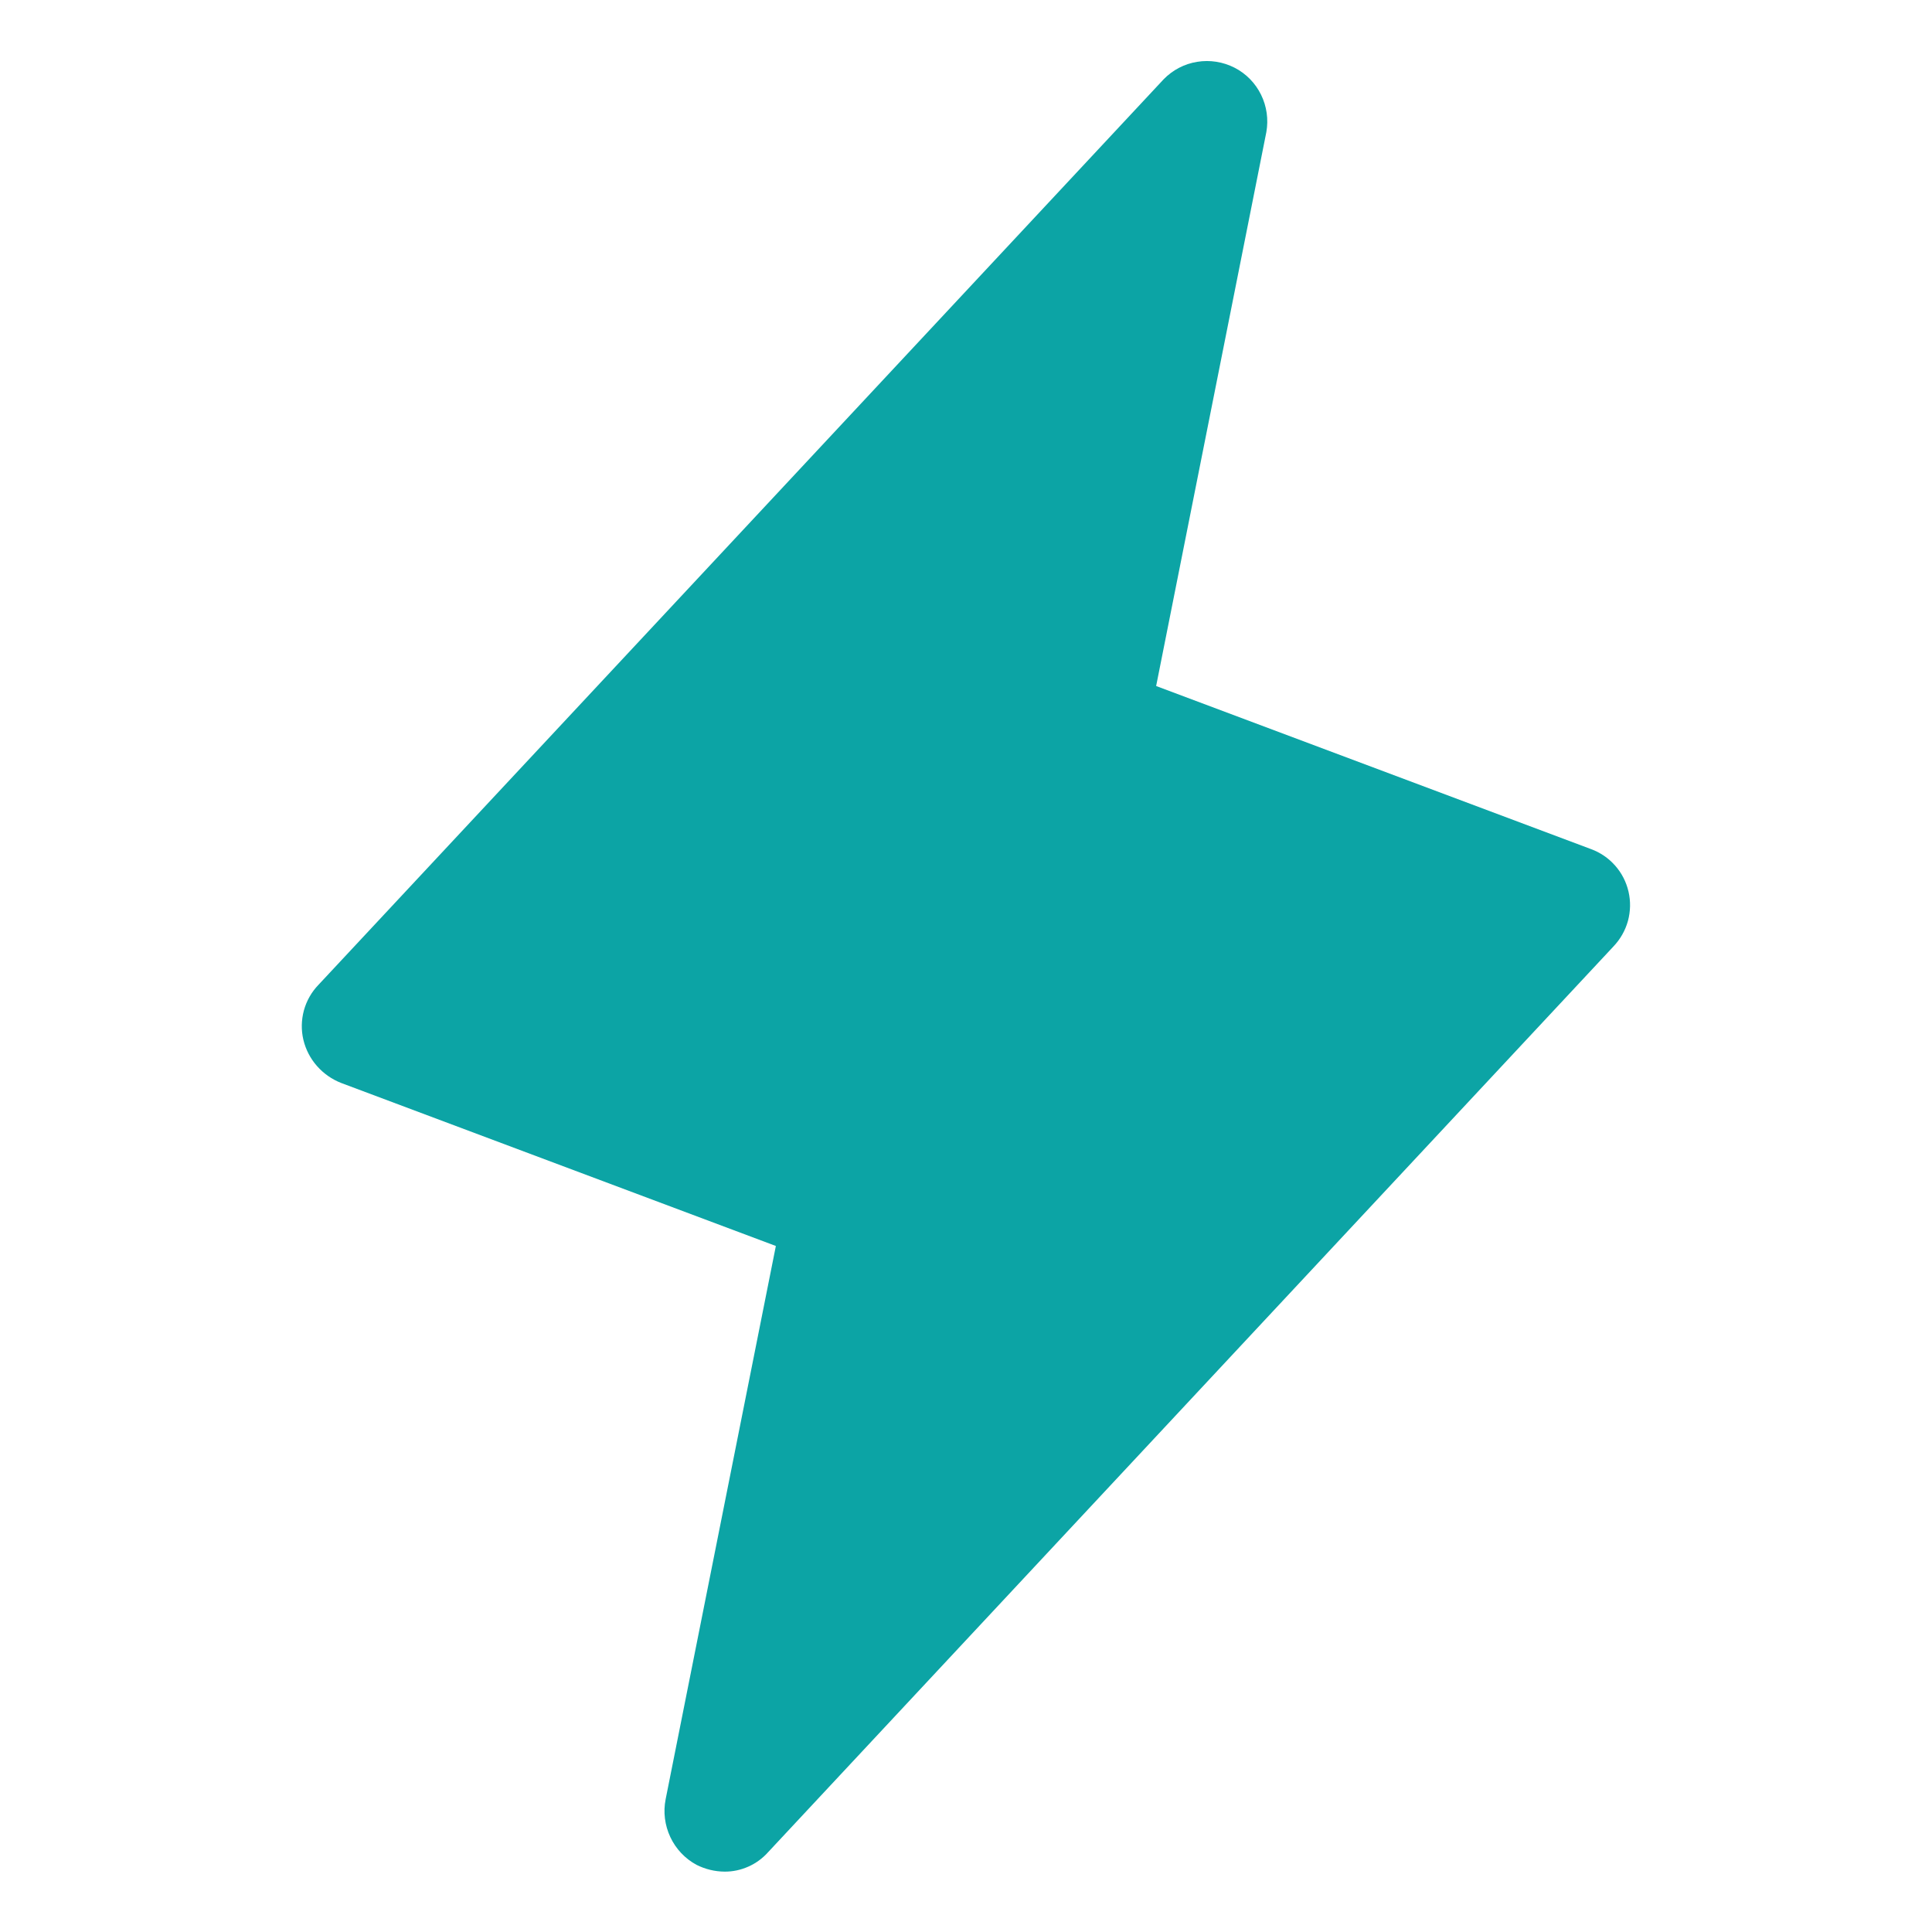 <svg fill="none" height="24" viewBox="0 0 24 24" width="24" xmlns="http://www.w3.org/2000/svg"><path d="m20.044 11.756-10.5 11.25c-.068.077-.152.139-.246.181-.094.042-.195.064-.298.063-.121-.001-.239-.03-.347-.084-.143-.077-.257-.198-.326-.345s-.09-.312-.058-.471l1.369-6.872-5.4-2.025c-.115-.045-.218-.117-.3-.21s-.14-.204-.169-.325c-.029-.121-.026-.246.006-.366.033-.12.095-.229.181-.318l10.5-11.25c.112-.115.258-.191.416-.216.158-.026.321-0.0.464.073s.258.191.329.335c.071.144.094.307.066.465l-1.369 6.881 5.4 2.025c.116.042.22.113.301.205.082.092.139.203.167.324.028.12.025.245-.007.364-.033.119-.095.228-.18.317z" fill="#0ca4a5"/></svg>